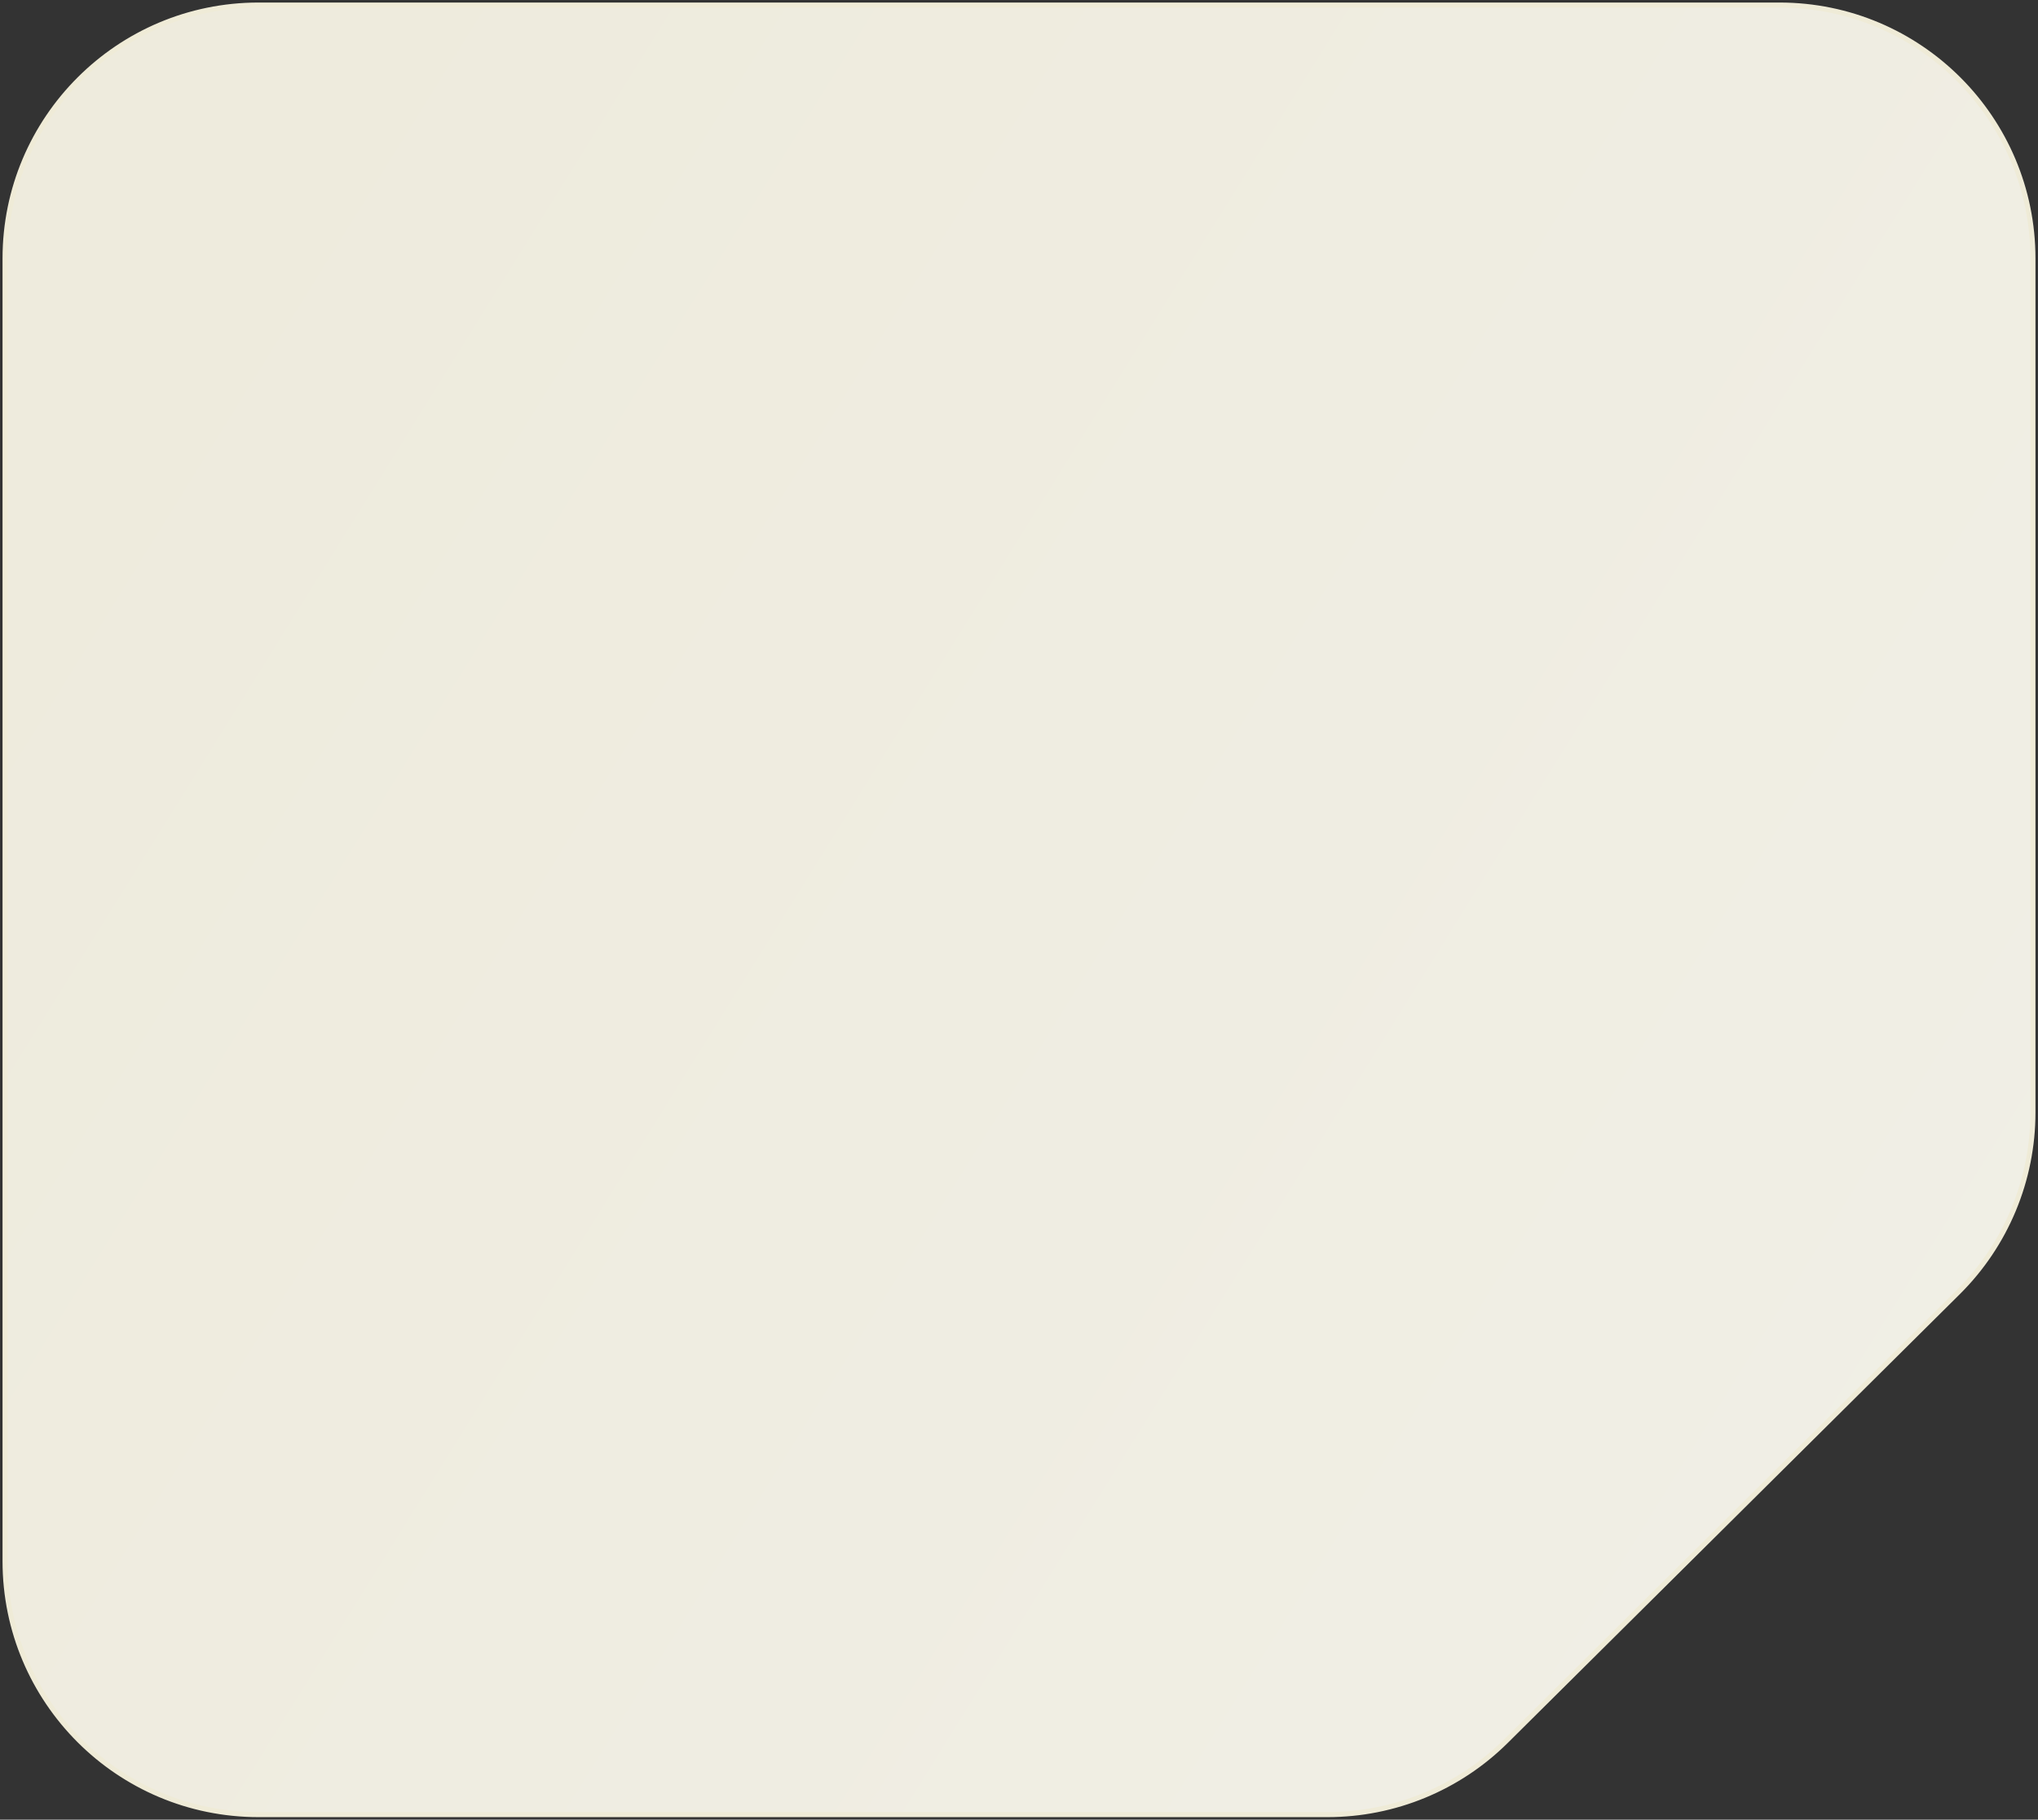 <?xml version="1.0" encoding="UTF-8"?> <svg xmlns="http://www.w3.org/2000/svg" width="402" height="359" viewBox="0 0 402 359" fill="none"><rect x="0" y="0" width="402" height="359" fill="#333333" stroke="none"/> <path d="M261.851 358H51C23.386 358 1 335.614 1 308V51C1 23.386 23.386 1 51 1H351C378.614 1 401 23.386 401 51V219.486C401 232.809 395.683 245.581 386.229 254.968L297.08 343.481C287.714 352.781 275.05 358 261.851 358Z" fill="url(#paint0_linear_198_9)" stroke="#EFEBD7"></path> <defs> <linearGradient id="paint0_linear_198_9" x1="802" y1="534" x2="32.628" y2="55.179" gradientUnits="userSpaceOnUse"> <stop stop-color="#F3F3EF"></stop> <stop offset="1" stop-color="#EEEBDD"></stop> </linearGradient> </defs> </svg> 